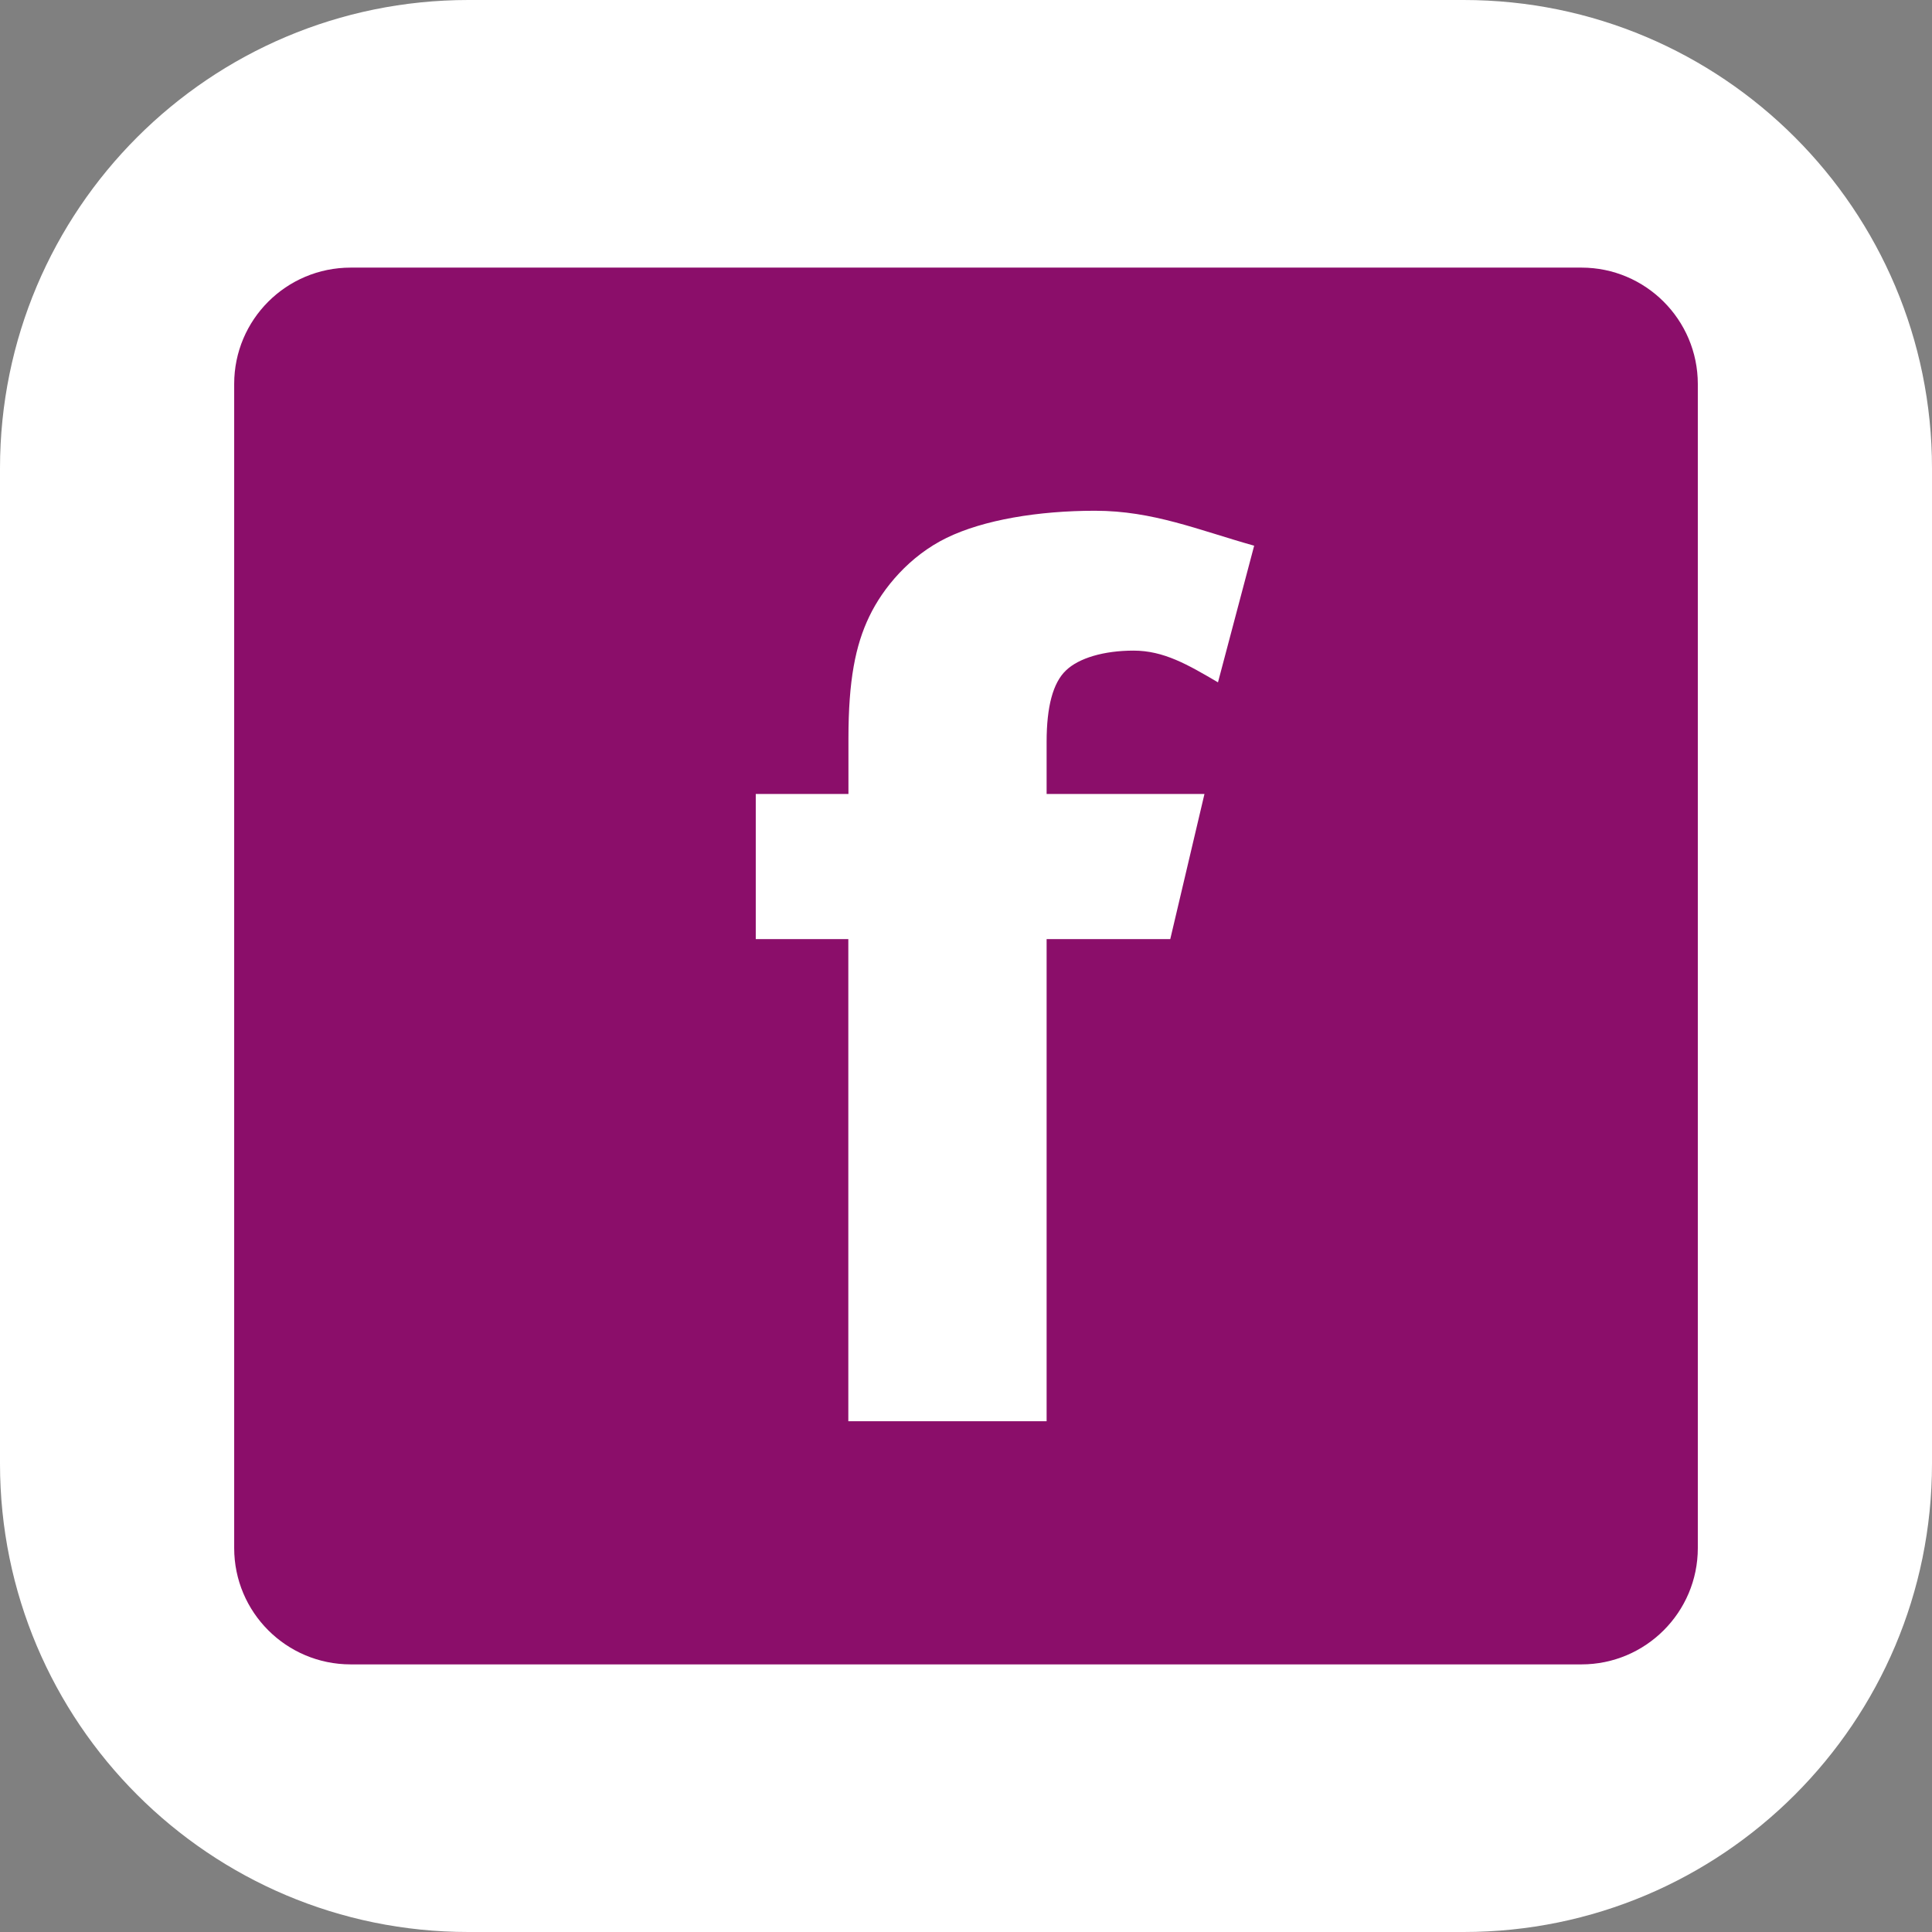 <?xml version="1.0" encoding="UTF-8"?> <svg xmlns="http://www.w3.org/2000/svg" width="33" height="33" viewBox="0 0 33 33" fill="none"><rect x="0" y="0" width="33" height="33" fill="#808080" stroke="none"/> <path d="M0 8C0 3.582 3.582 0 8 0H25C29.418 0 33 3.582 33 8V25C33 29.418 29.418 33 25 33H8C3.582 33 0 29.418 0 25V8Z" fill="white"></path> <path d="M27.013 4.571H5.99C4.889 4.571 4 5.46 4 6.558V26.442C4 27.538 4.889 28.429 5.99 28.429H27.013C28.108 28.429 29 27.539 29 26.442V6.558C28.999 5.46 28.107 4.571 27.013 4.571ZM20.804 11.655C20.288 11.352 19.878 11.113 19.362 11.113C18.858 11.113 18.427 11.239 18.207 11.452C17.986 11.662 17.877 12.069 17.877 12.671V13.562H20.573L19.989 16.041H17.877V24.276H14.49V16.041H12.909V13.562H14.492V12.616C14.492 11.62 14.611 11.024 14.847 10.532C15.081 10.042 15.536 9.496 16.169 9.187C16.801 8.879 17.737 8.724 18.704 8.724C19.696 8.724 20.471 9.054 21.422 9.321L20.804 11.655Z" fill="#8B0E6A"></path> </svg> 